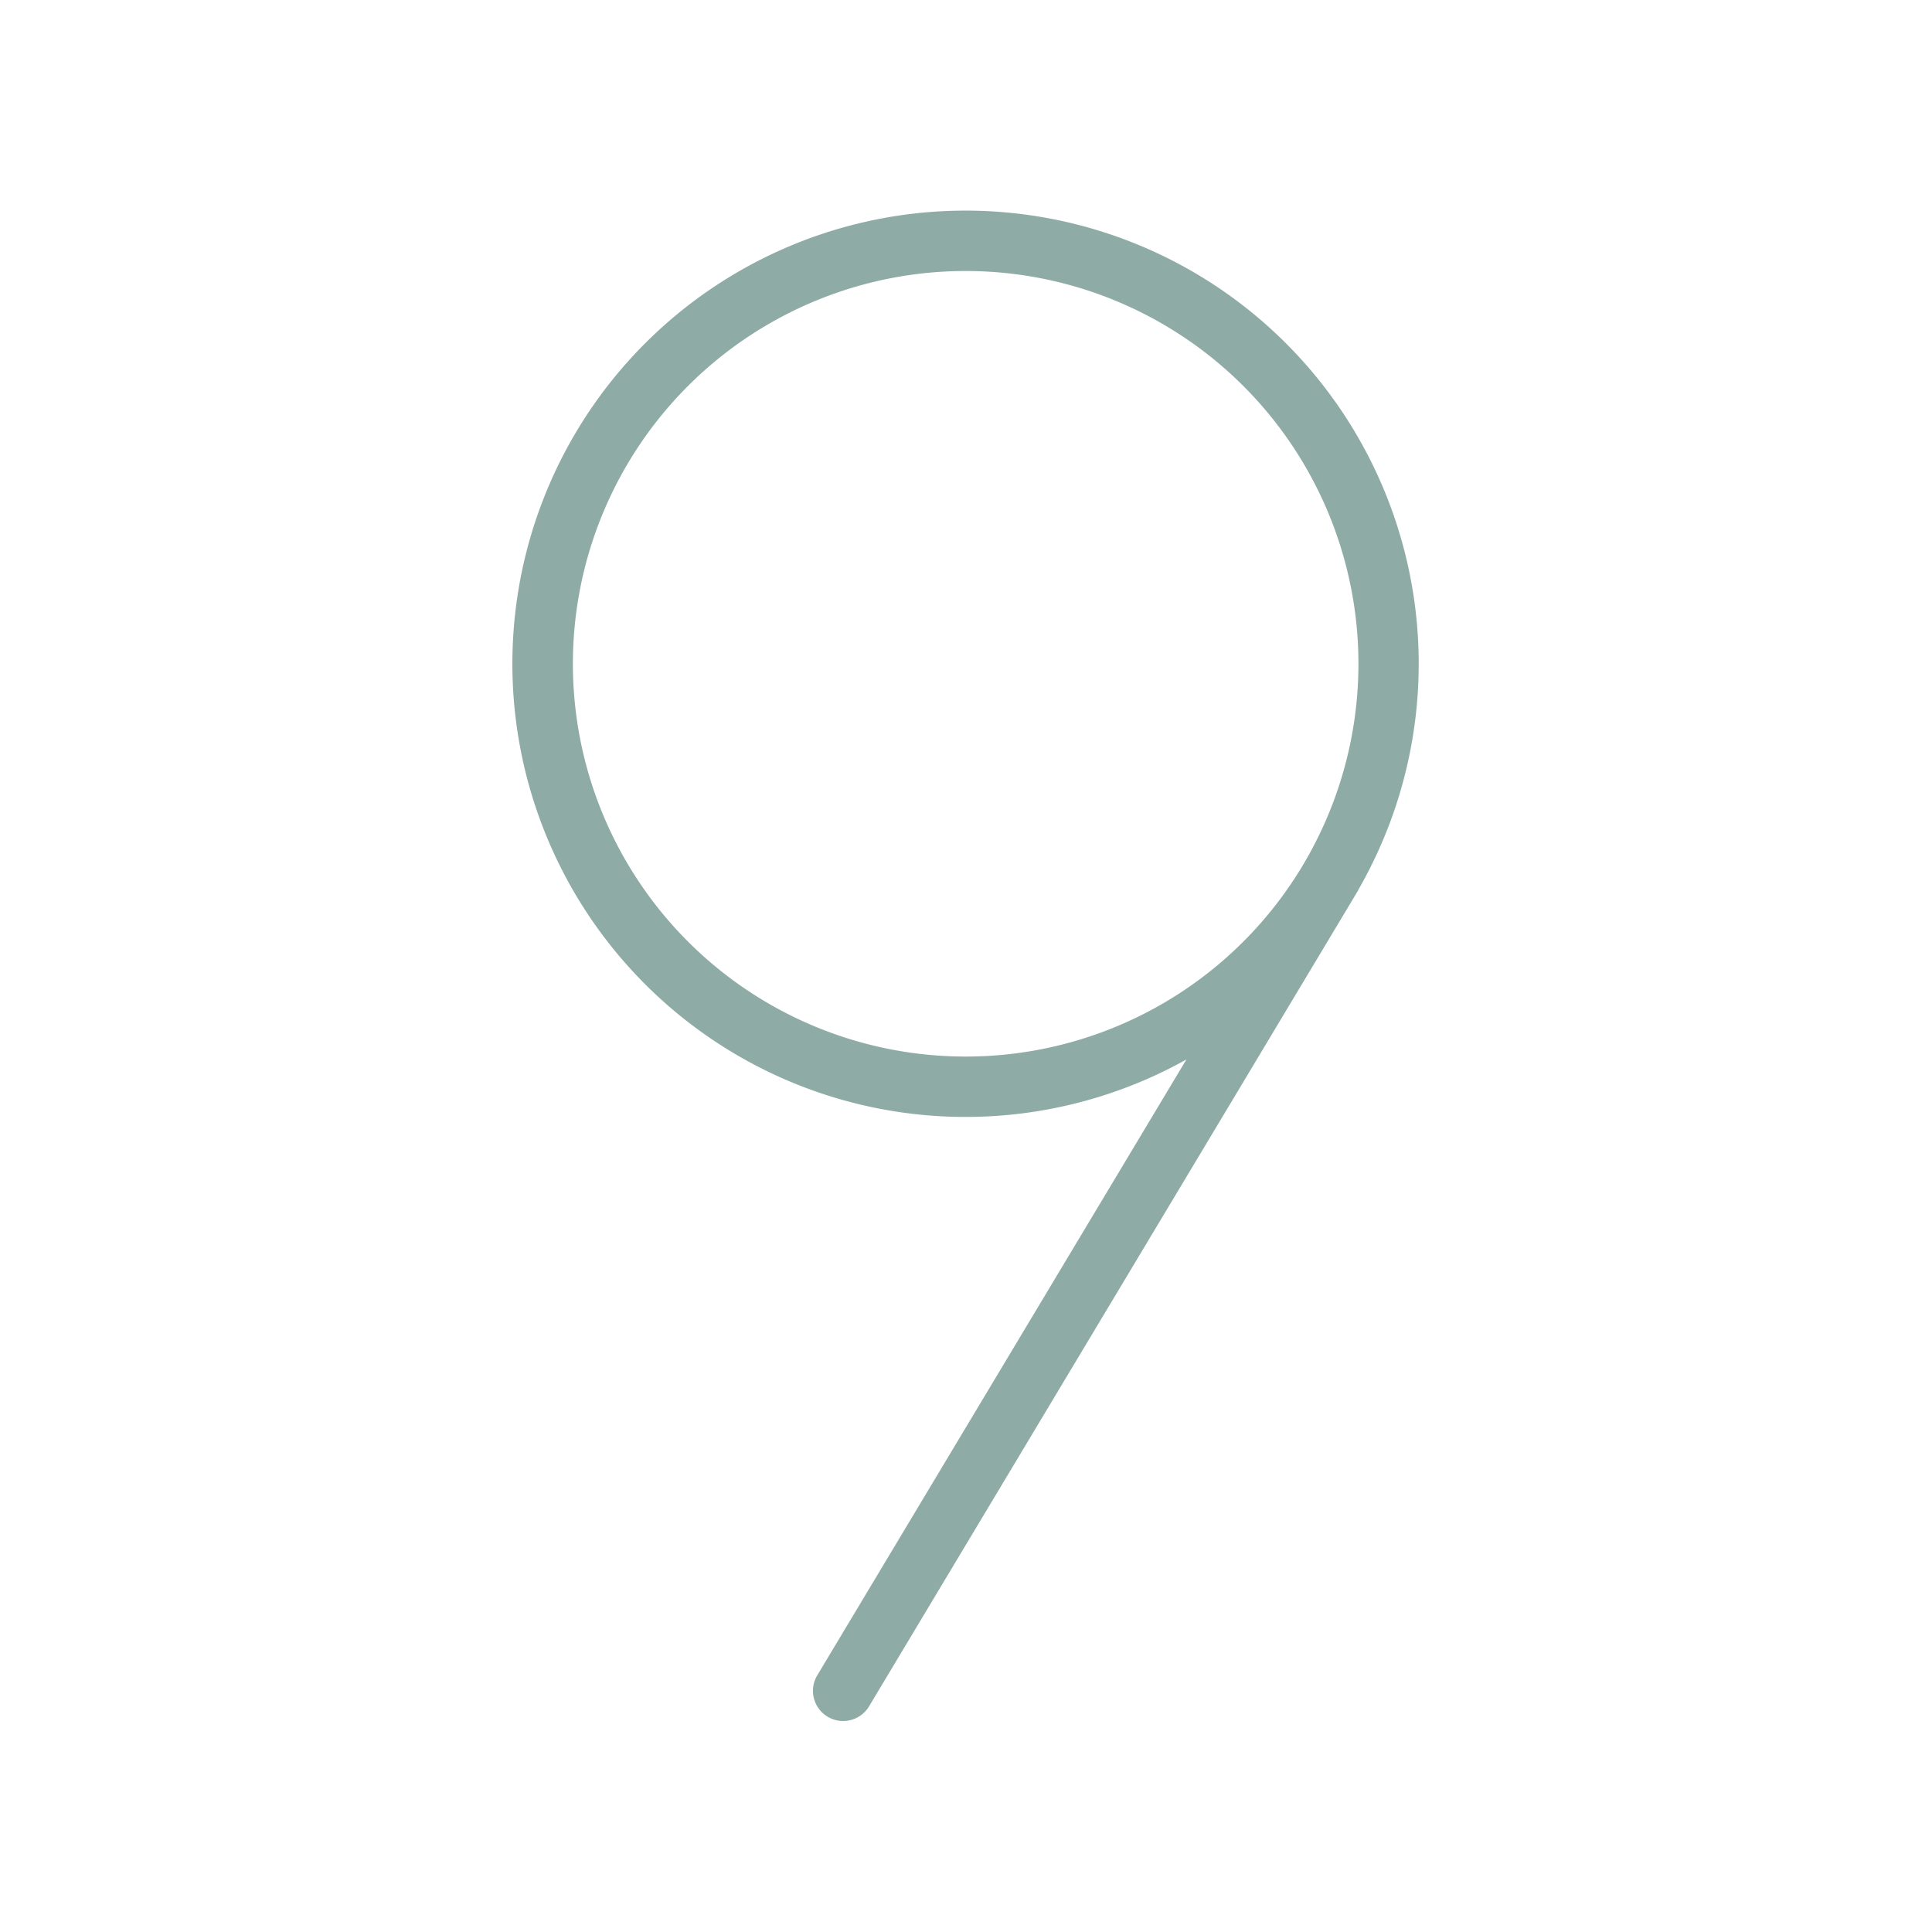 <!DOCTYPE svg PUBLIC "-//W3C//DTD SVG 1.1//EN" "http://www.w3.org/Graphics/SVG/1.1/DTD/svg11.dtd">
<!-- Uploaded to: SVG Repo, www.svgrepo.com, Transformed by: SVG Repo Mixer Tools -->
<svg fill="#8EABA6" width="800px" height="800px" viewBox="0 0 256 256" id="Flat" xmlns="http://www.w3.org/2000/svg">
<g id="SVGRepo_bgCarrier" stroke-width="0"/>
<g id="SVGRepo_tracerCarrier" stroke-linecap="round" stroke-linejoin="round"/>
<g id="SVGRepo_iconCarrier"> <path d="M179.92,118.052c.04-.067.061-.138.097-.207a60.046,60.046,0,1,0-22.811,22.54l-48.887,81.559a4,4,0,1,0,6.861,4.113l64.077-106.9c.038-.062.075-.125.112-.188ZM128,140a52.045,52.045,0,1,1,44.581-25.264l-.194.324A52.016,52.016,0,0,1,128,140Z"/> </g>
</svg>